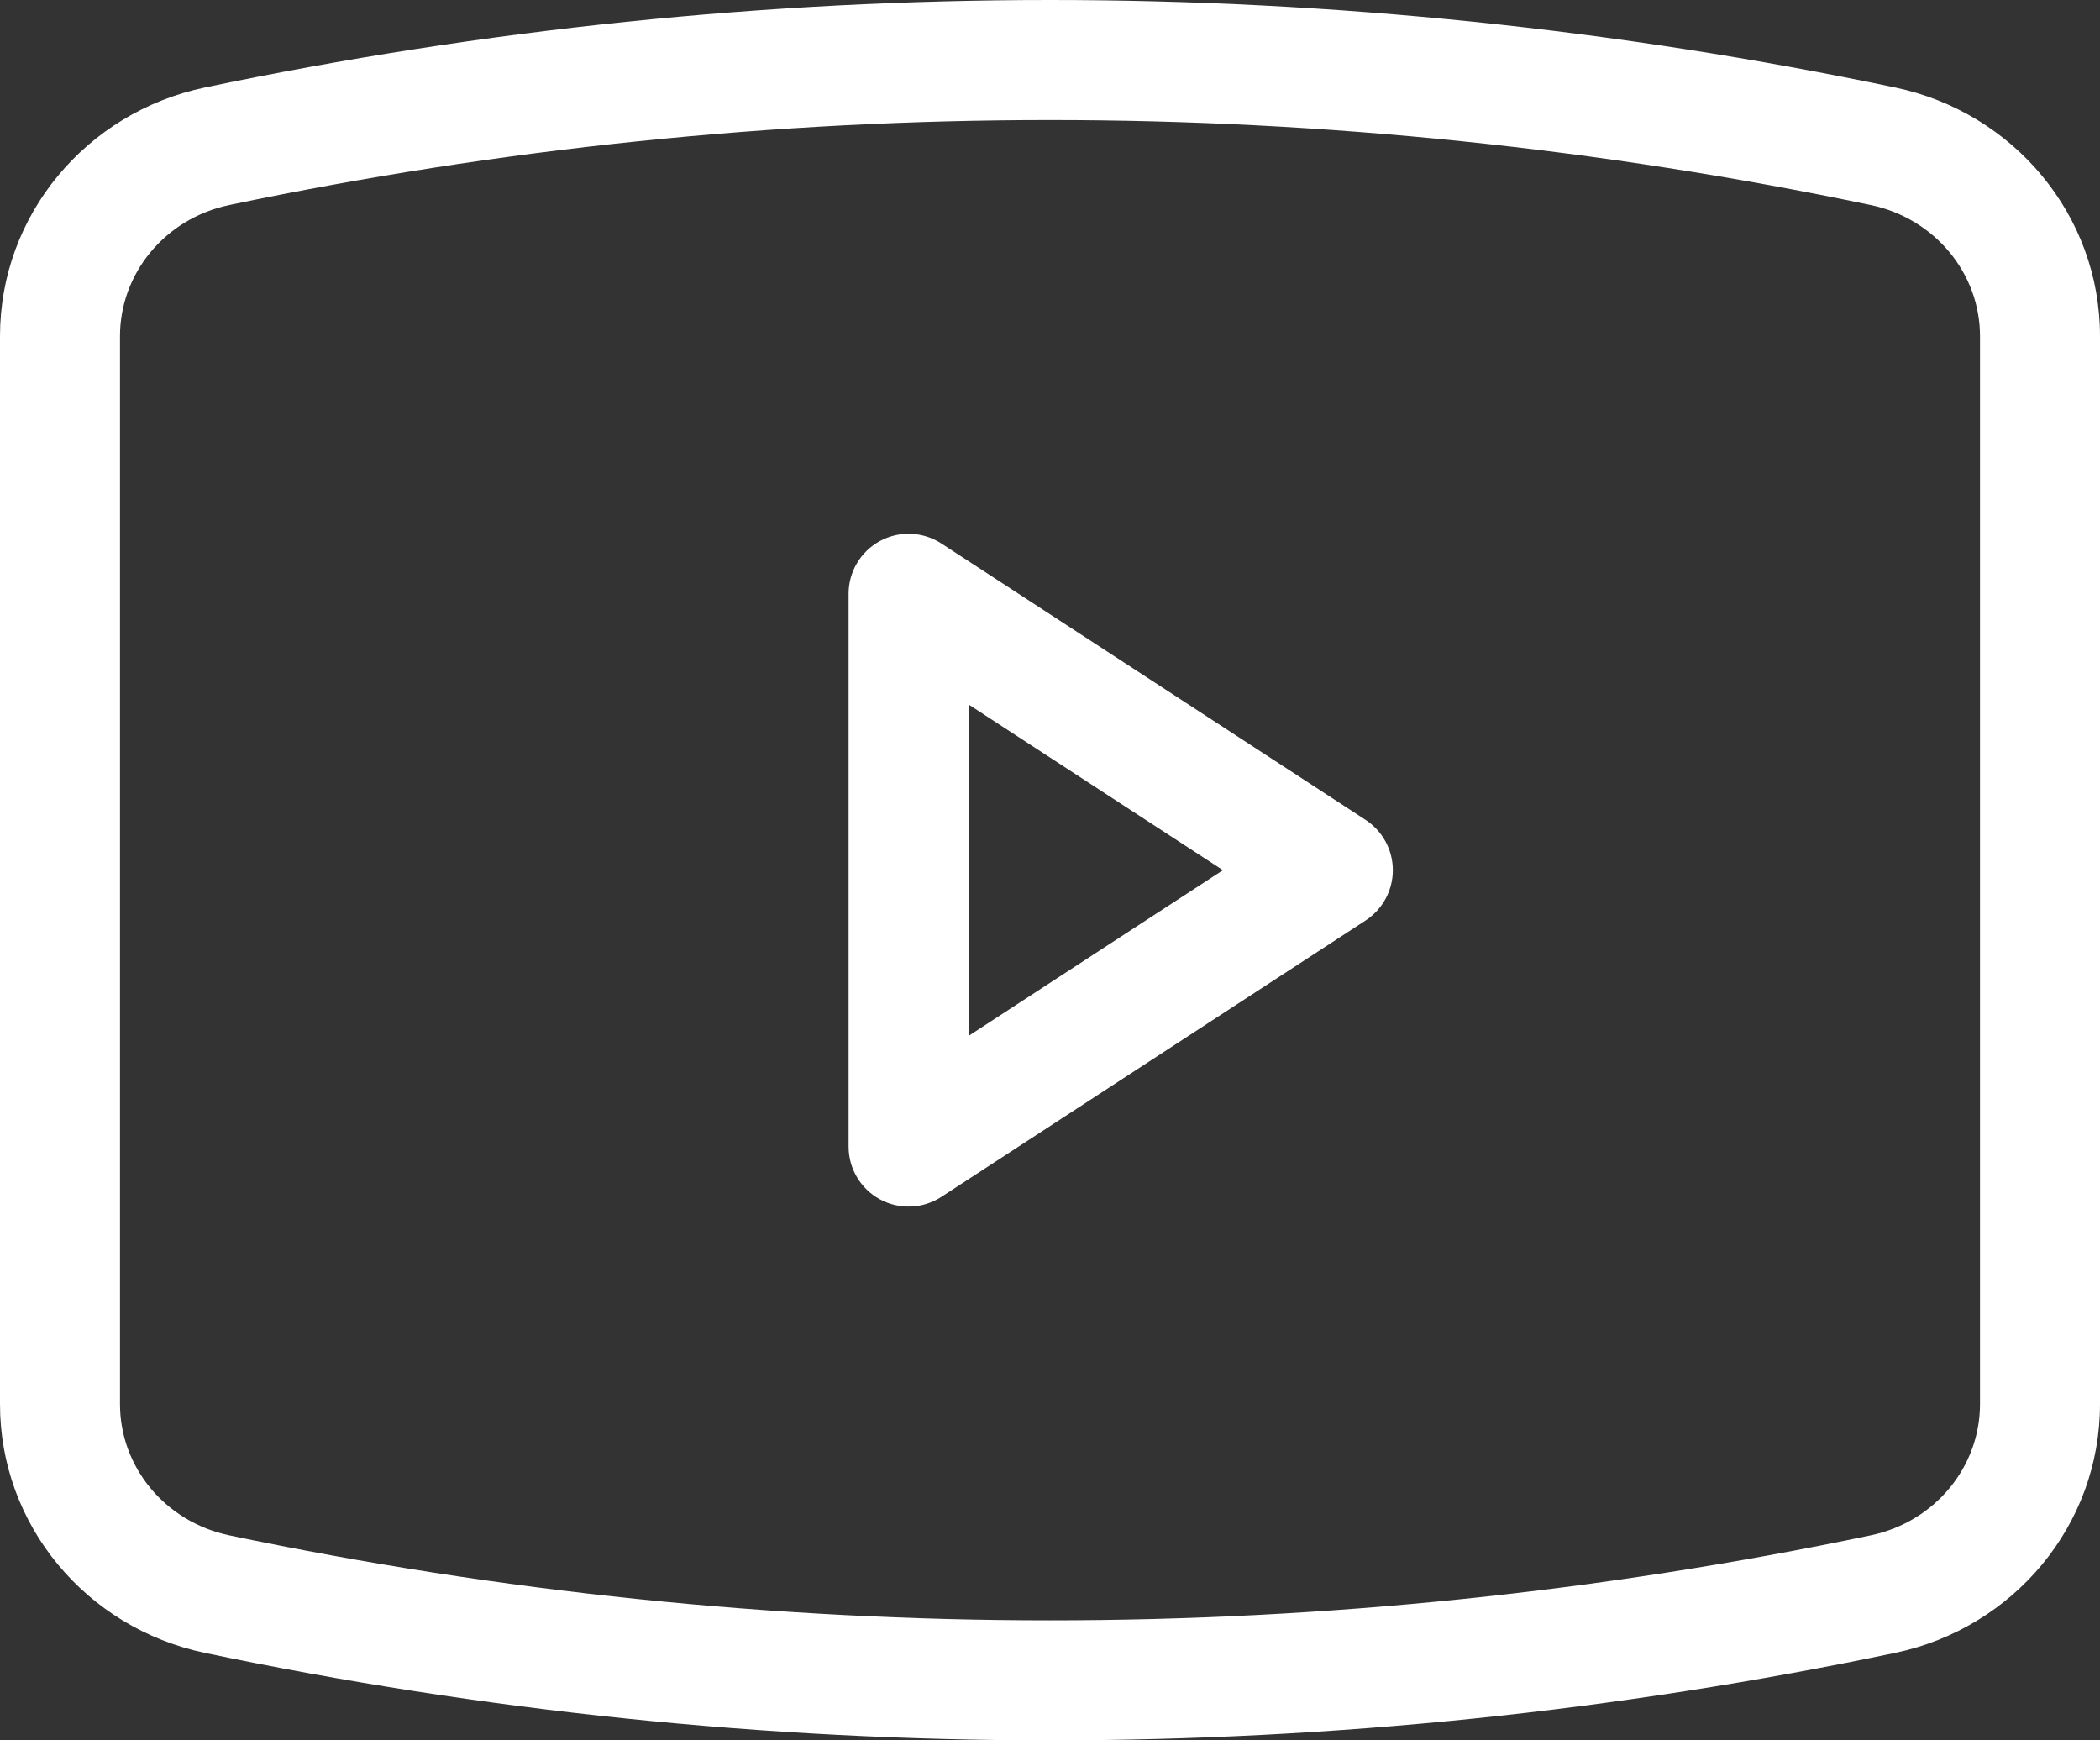 <svg width="35" height="29" viewBox="0 0 35 29" fill="none" xmlns="http://www.w3.org/2000/svg">
<rect x="0" y="0" width="35" height="29" fill="#333333" stroke="none"/>
<path d="M3.618 26.563L3.414 27.542H3.414L3.618 26.563ZM31.381 26.563L31.586 27.542L31.381 26.563ZM31.381 2.437L31.586 1.458V1.458L31.381 2.437ZM3.618 2.437L3.823 3.416L3.618 2.437ZM15.143 9.894L15.689 9.056C15.381 8.856 14.989 8.84 14.666 9.015C14.344 9.19 14.143 9.527 14.143 9.894H15.143ZM15.143 19.106H14.143C14.143 19.473 14.344 19.81 14.666 19.985C14.989 20.16 15.381 20.144 15.689 19.944L15.143 19.106ZM22.214 14.5L22.76 15.338C23.043 15.153 23.214 14.838 23.214 14.5C23.214 14.162 23.043 13.847 22.76 13.662L22.214 14.5ZM0 5.601V23.399H2V5.601H0ZM35 23.399V5.601H33V23.399H35ZM3.414 27.542C12.699 29.486 22.301 29.486 31.586 27.542L31.177 25.584C22.161 27.472 12.839 27.472 3.823 25.584L3.414 27.542ZM31.586 1.458C22.301 -0.486 12.699 -0.486 3.414 1.458L3.823 3.416C12.839 1.528 22.161 1.528 31.177 3.416L31.586 1.458ZM35 5.601C35 3.587 33.562 1.872 31.586 1.458L31.177 3.416C32.256 3.642 33 4.564 33 5.601H35ZM33 23.399C33 24.436 32.256 25.358 31.177 25.584L31.586 27.542C33.562 27.128 35 25.413 35 23.399H33ZM0 23.399C0 25.413 1.438 27.128 3.414 27.542L3.823 25.584C2.744 25.358 2 24.436 2 23.399H0ZM2 5.601C2 4.564 2.744 3.642 3.823 3.416L3.414 1.458C1.438 1.872 0 3.587 0 5.601H2ZM14.143 9.894V19.106H16.143V9.894H14.143ZM15.689 19.944L22.76 15.338L21.669 13.662L14.597 18.268L15.689 19.944ZM22.76 13.662L15.689 9.056L14.597 10.732L21.669 15.338L22.76 13.662Z" fill="white"/>
</svg>
